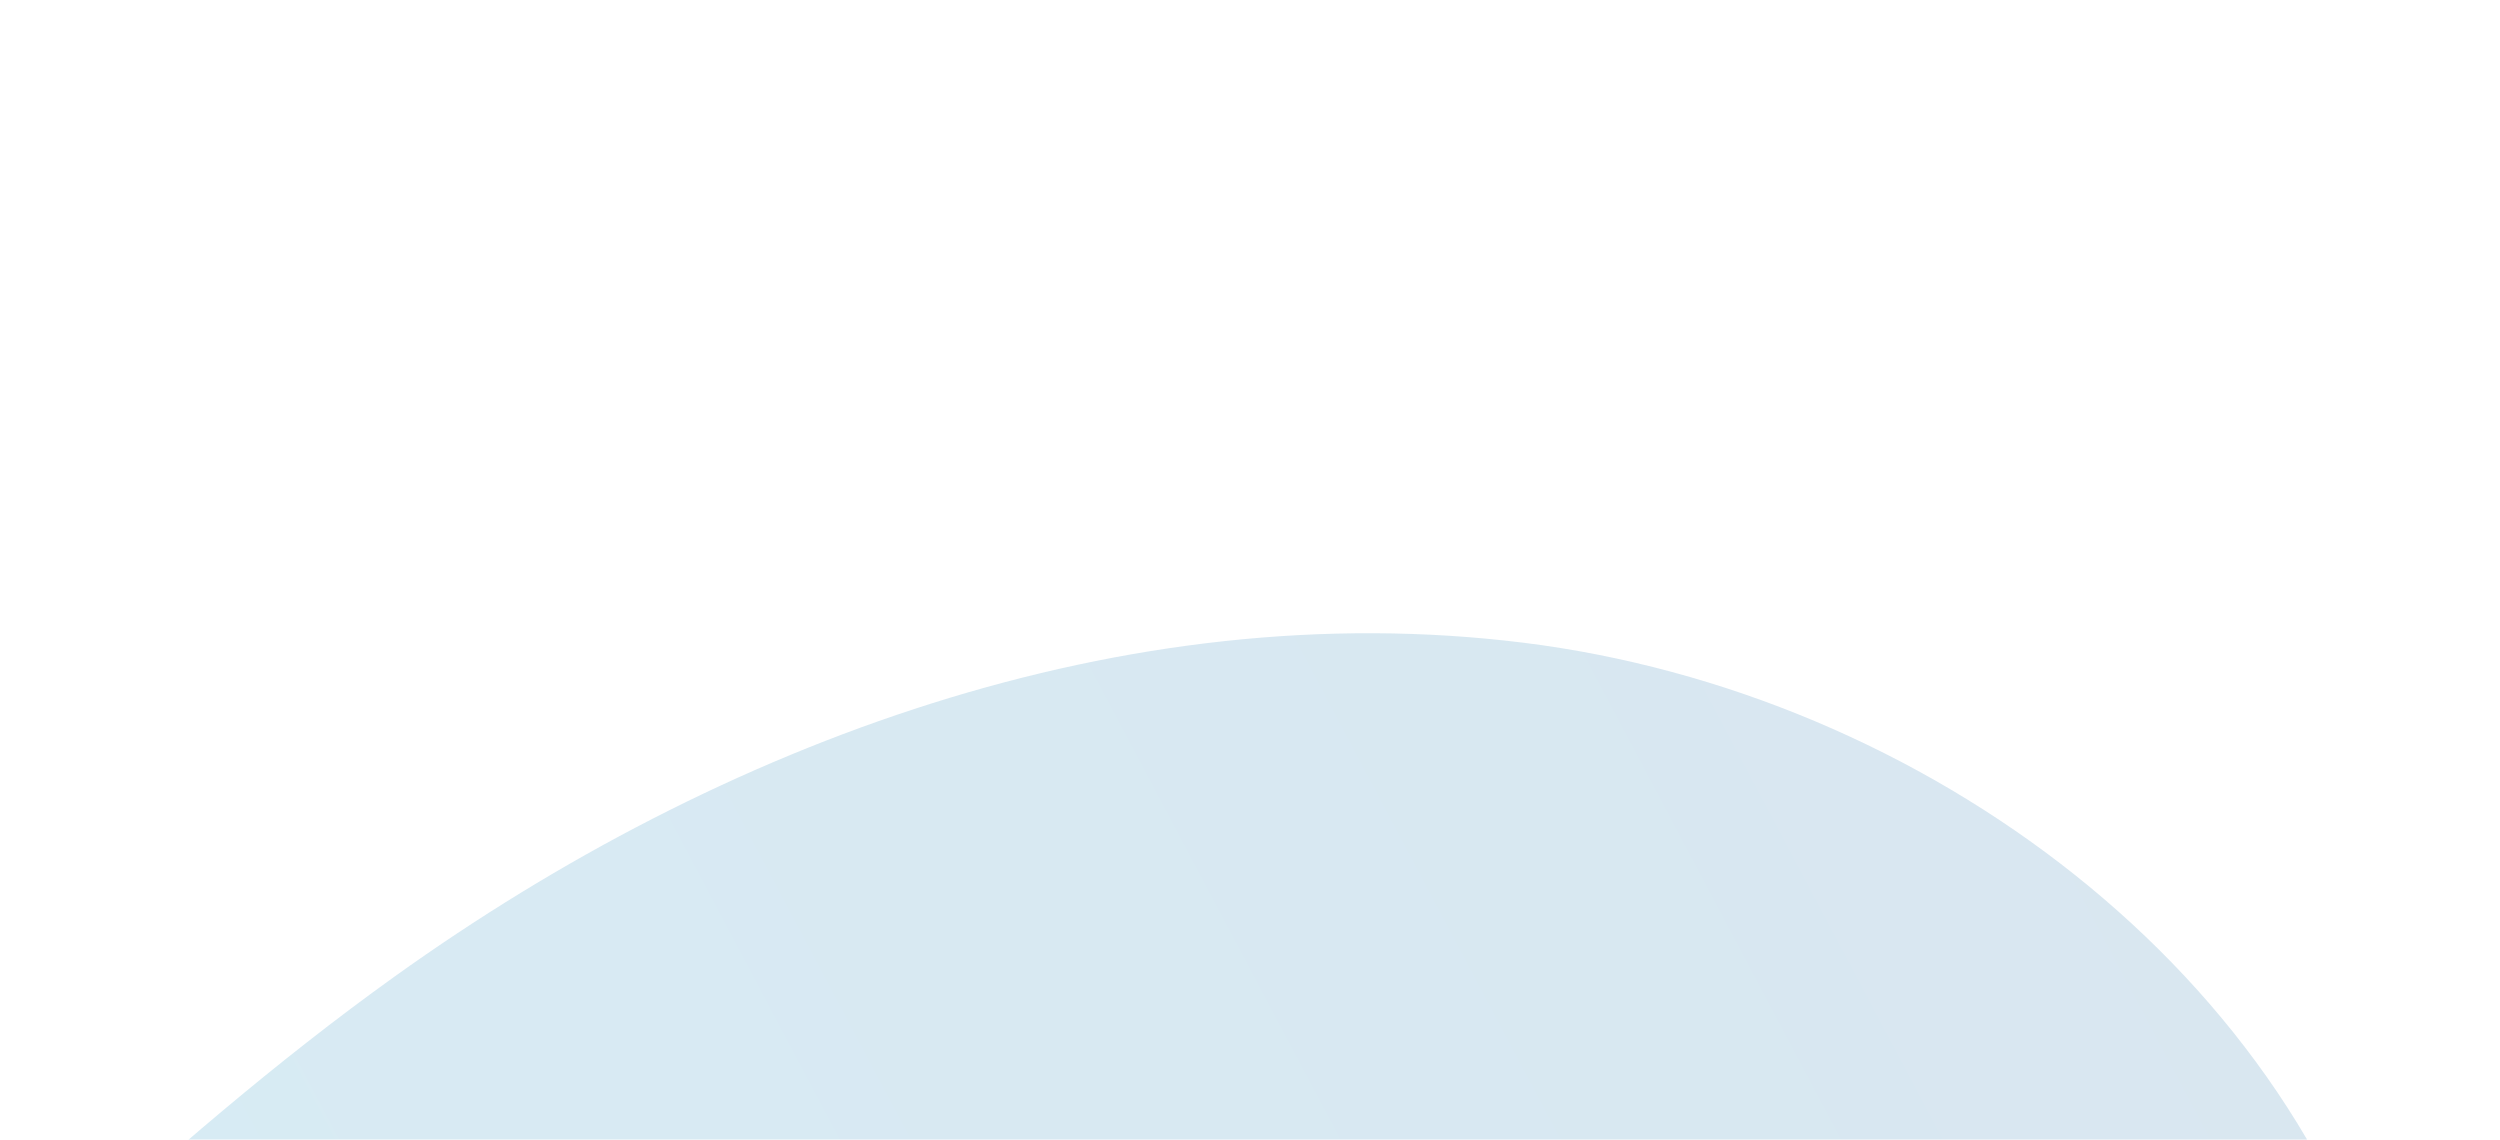 <svg width="430" height="196" viewBox="0 0 430 196" fill="none" xmlns="http://www.w3.org/2000/svg">
<path opacity="0.16" d="M259.528 -352.668C194.462 -276.234 169.801 -169.75 96.55 -101.041C55.09 -62.154 1.468 -38.87 -52.353 -20.34C-106.174 -1.811 -161.633 12.818 -212.715 37.854C-263.813 62.89 -311.316 100.026 -335.687 151.286C-360.043 202.547 -356.31 269.458 -316.395 309.9C-281.04 345.74 -224.434 354.441 -175.493 342.266C-126.552 330.09 -84.052 300.026 -46.035 266.989C-8.017 233.953 26.971 197.26 67.926 167.926C124.042 127.728 193.499 102.006 262.083 110.555C330.668 119.104 396.208 167.256 412.302 234.212C427.739 298.471 395.733 367.149 346.089 410.974C296.444 454.799 231.822 477.732 167.598 494.266C29.113 529.907 -128.832 537.024 -246.357 455.805C-337.615 392.734 -389.722 285.016 -408.984 176.064C-428.23 67.111 -418.408 -44.614 -408.525 -154.801C-400.554 -243.746 -389.677 -339.563 -329.323 -405.605C-269.443 -471.144 -175.325 -491.243 -87.28 -503.875C125.755 -534.443 342.157 -541.788 556.784 -525.727C578.967 -524.066 601.778 -521.994 621.636 -511.997C641.494 -502.001 657.97 -482.161 657.297 -460.005C656.869 -446.062 646.251 -429.102 632.085 -425.186C617.627 -421.194 610.636 -431.601 598.183 -437.407C571.593 -449.826 538.854 -454.397 509.817 -455.997C449.402 -459.334 387.9 -444.995 335.38 -415.037C306.817 -398.733 280.87 -377.734 259.528 -352.668Z" fill="url(#paint0_linear_111_3531)"/>
<defs>
<linearGradient id="paint0_linear_111_3531" x1="817.853" y1="-426.321" x2="-282.653" y2="157.396" gradientUnits="userSpaceOnUse">
<stop stop-color="#21367F"/>
<stop offset="0.283" stop-color="#194E91"/>
<stop offset="0.879" stop-color="#068BC0"/>
<stop offset="0.995" stop-color="#0298CA"/>
</linearGradient>
</defs>
</svg>
